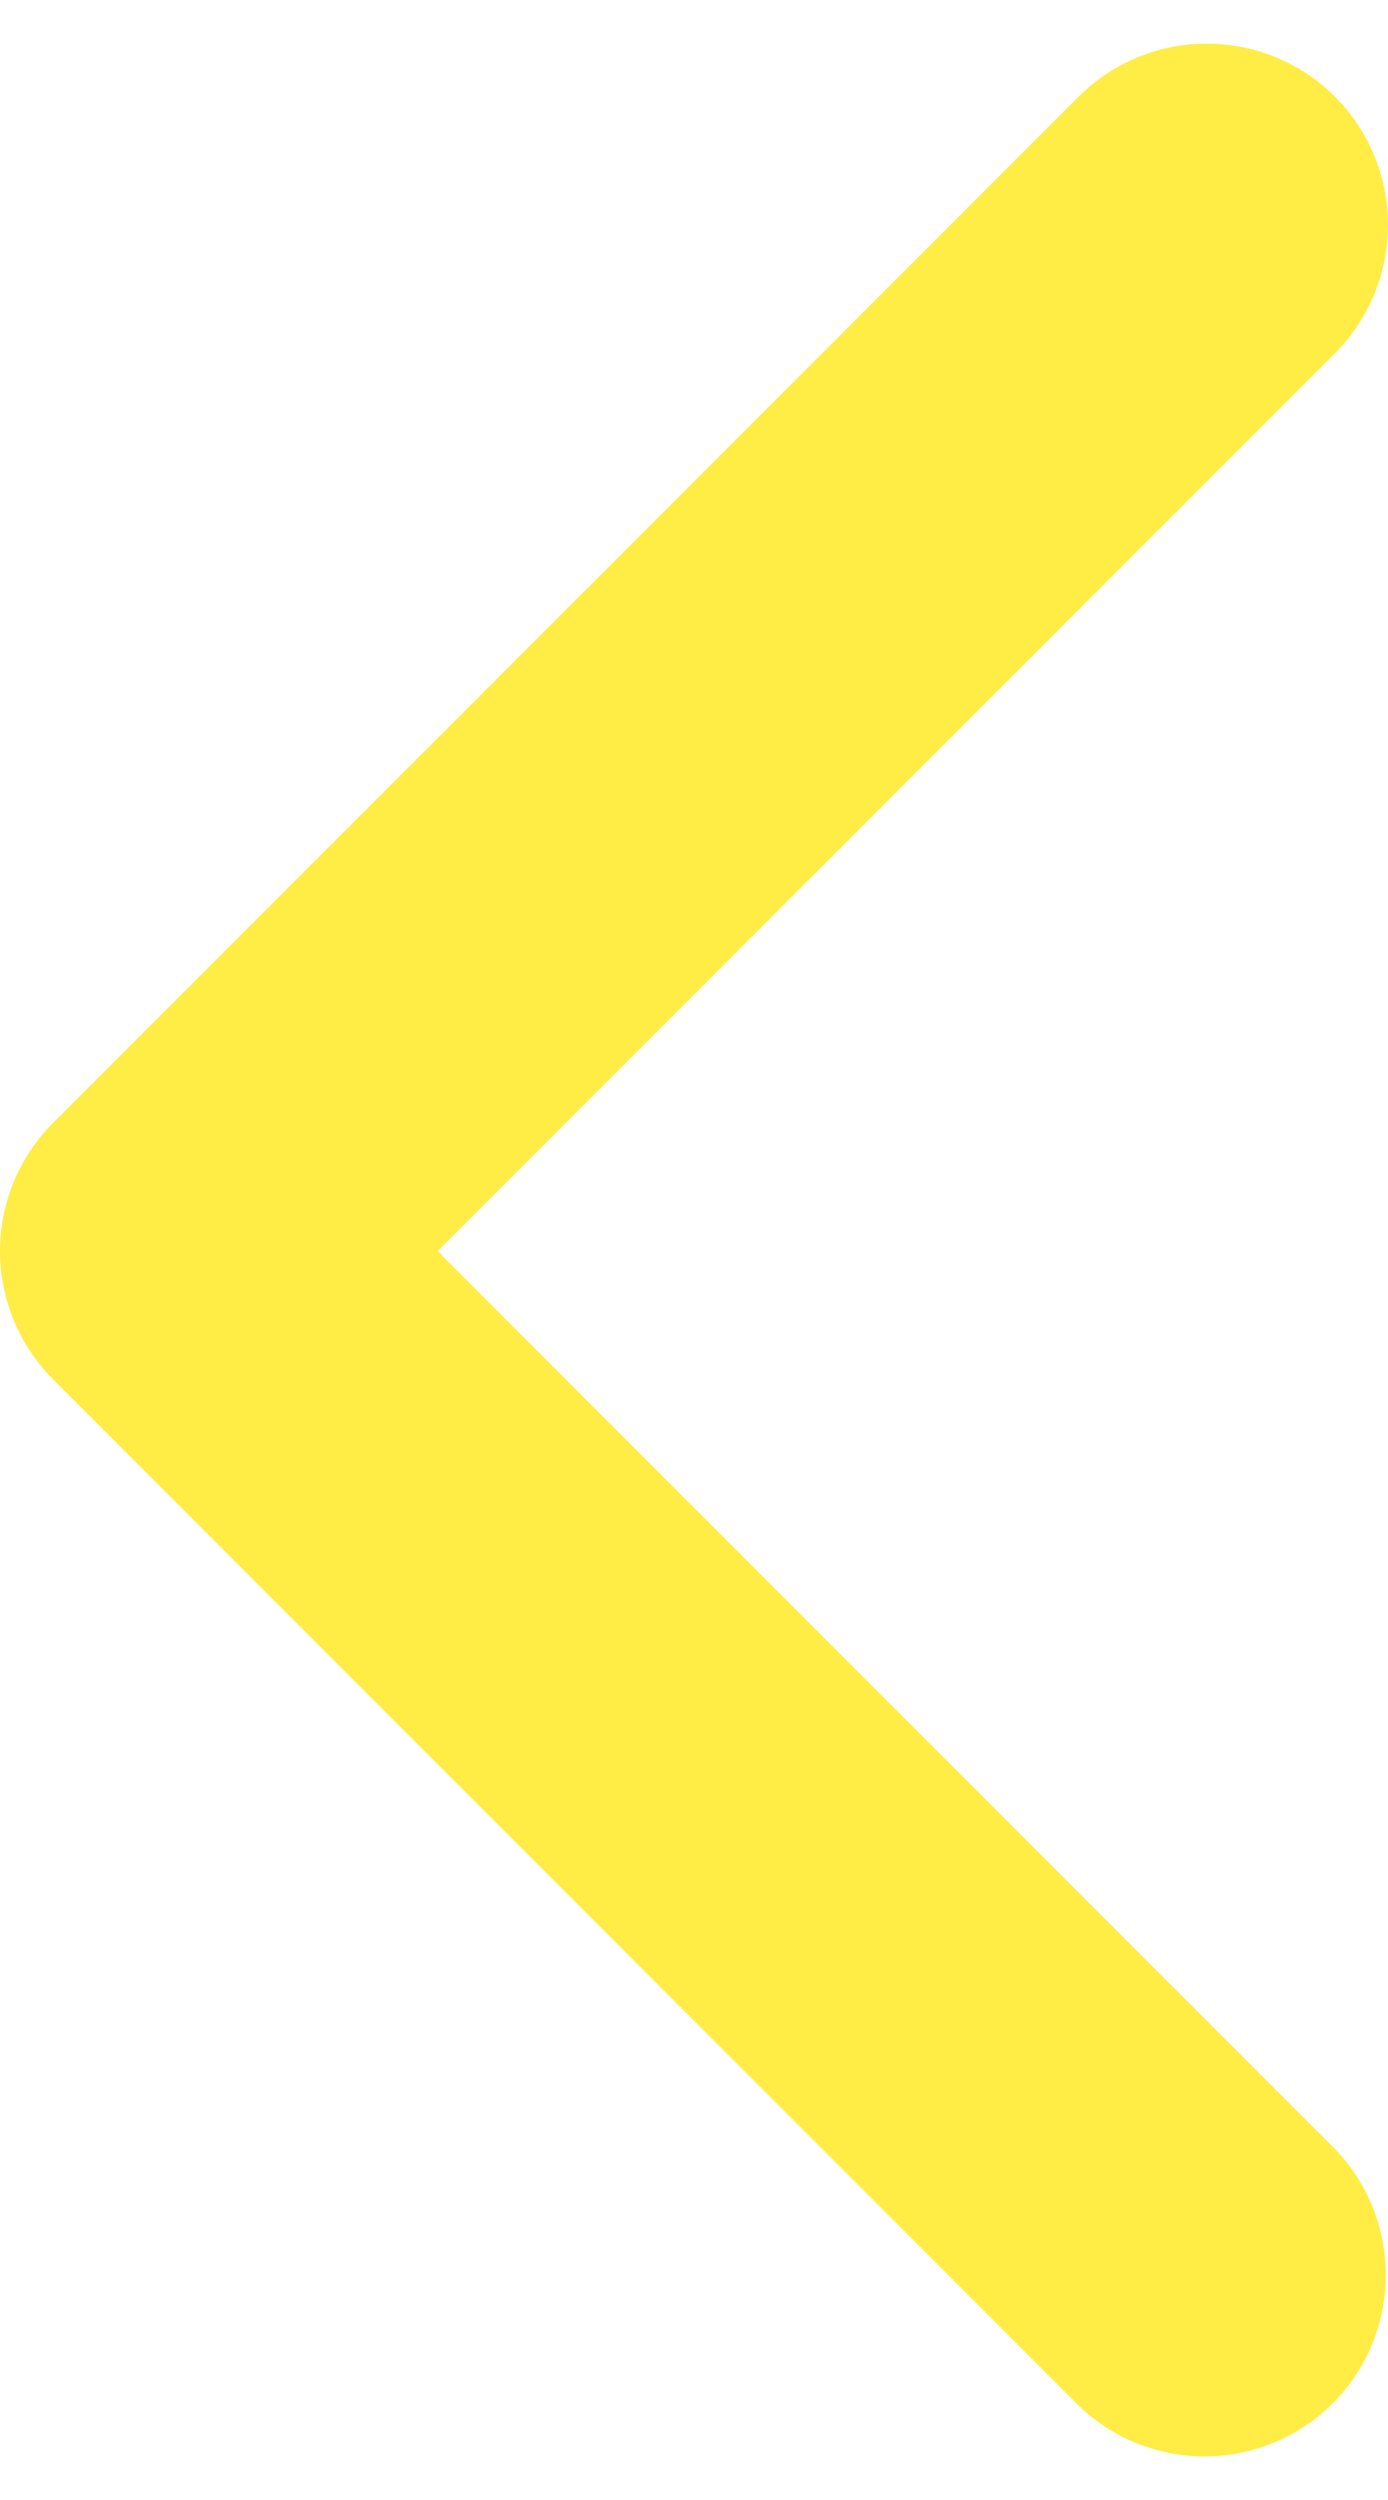 <svg width="10" height="18" viewBox="0 0 10 18" fill="none" xmlns="http://www.w3.org/2000/svg">
<path d="M9.618 0.696C9.862 0.941 10 1.273 10 1.62C10 1.966 9.862 2.298 9.618 2.543L3.153 9.008L9.618 15.473C9.856 15.719 9.987 16.049 9.984 16.392C9.981 16.734 9.844 17.062 9.602 17.304C9.36 17.546 9.032 17.683 8.69 17.686C8.347 17.689 8.017 17.558 7.771 17.32L0.382 9.931C0.138 9.686 0 9.354 0 9.008C0 8.662 0.138 8.329 0.382 8.085L7.771 0.696C8.016 0.451 8.348 0.314 8.694 0.314C9.041 0.314 9.373 0.451 9.618 0.696Z" fill="#FFED45"/>
</svg>
